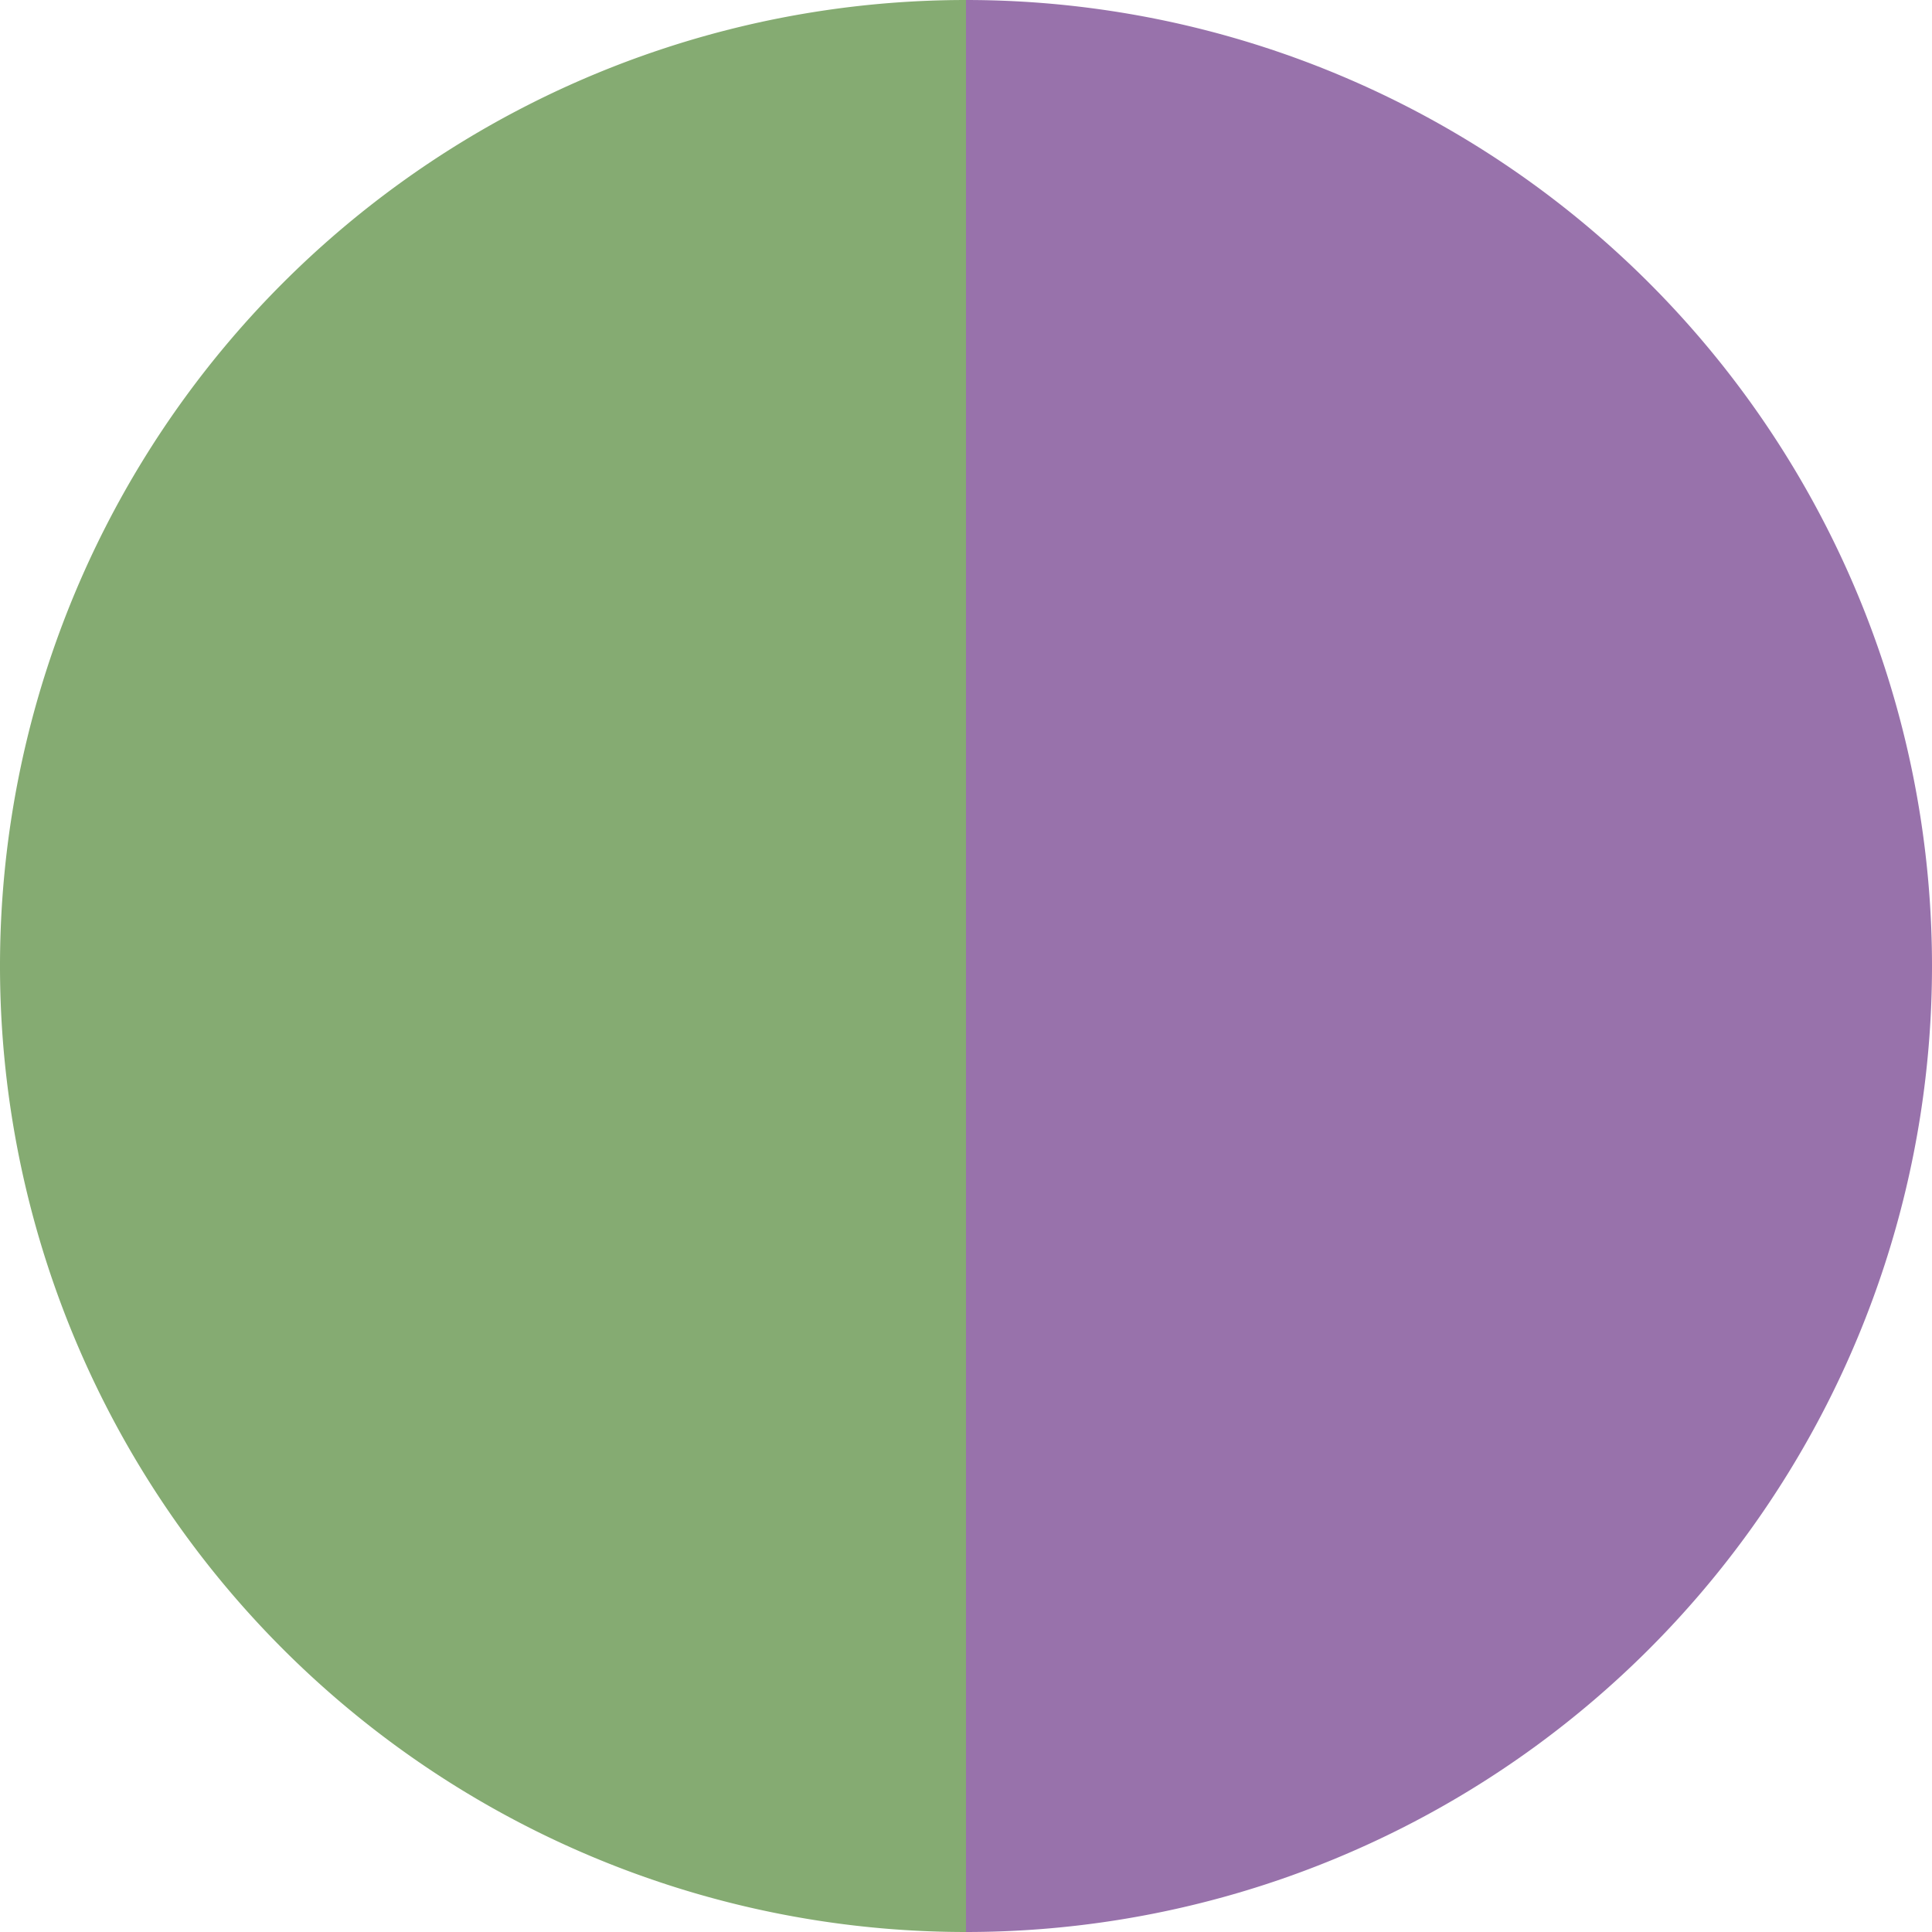 <?xml version="1.0" standalone="no"?>
<svg width="500" height="500" viewBox="-1 -1 2 2" xmlns="http://www.w3.org/2000/svg">
        <path d="M 0 -1 
             A 1,1 0 0,1 0 1             L 0,0
             z" fill="#9872ab" />
            <path d="M 0 1 
             A 1,1 0 0,1 -0 -1             L 0,0
             z" fill="#85ab72" />
    </svg>
